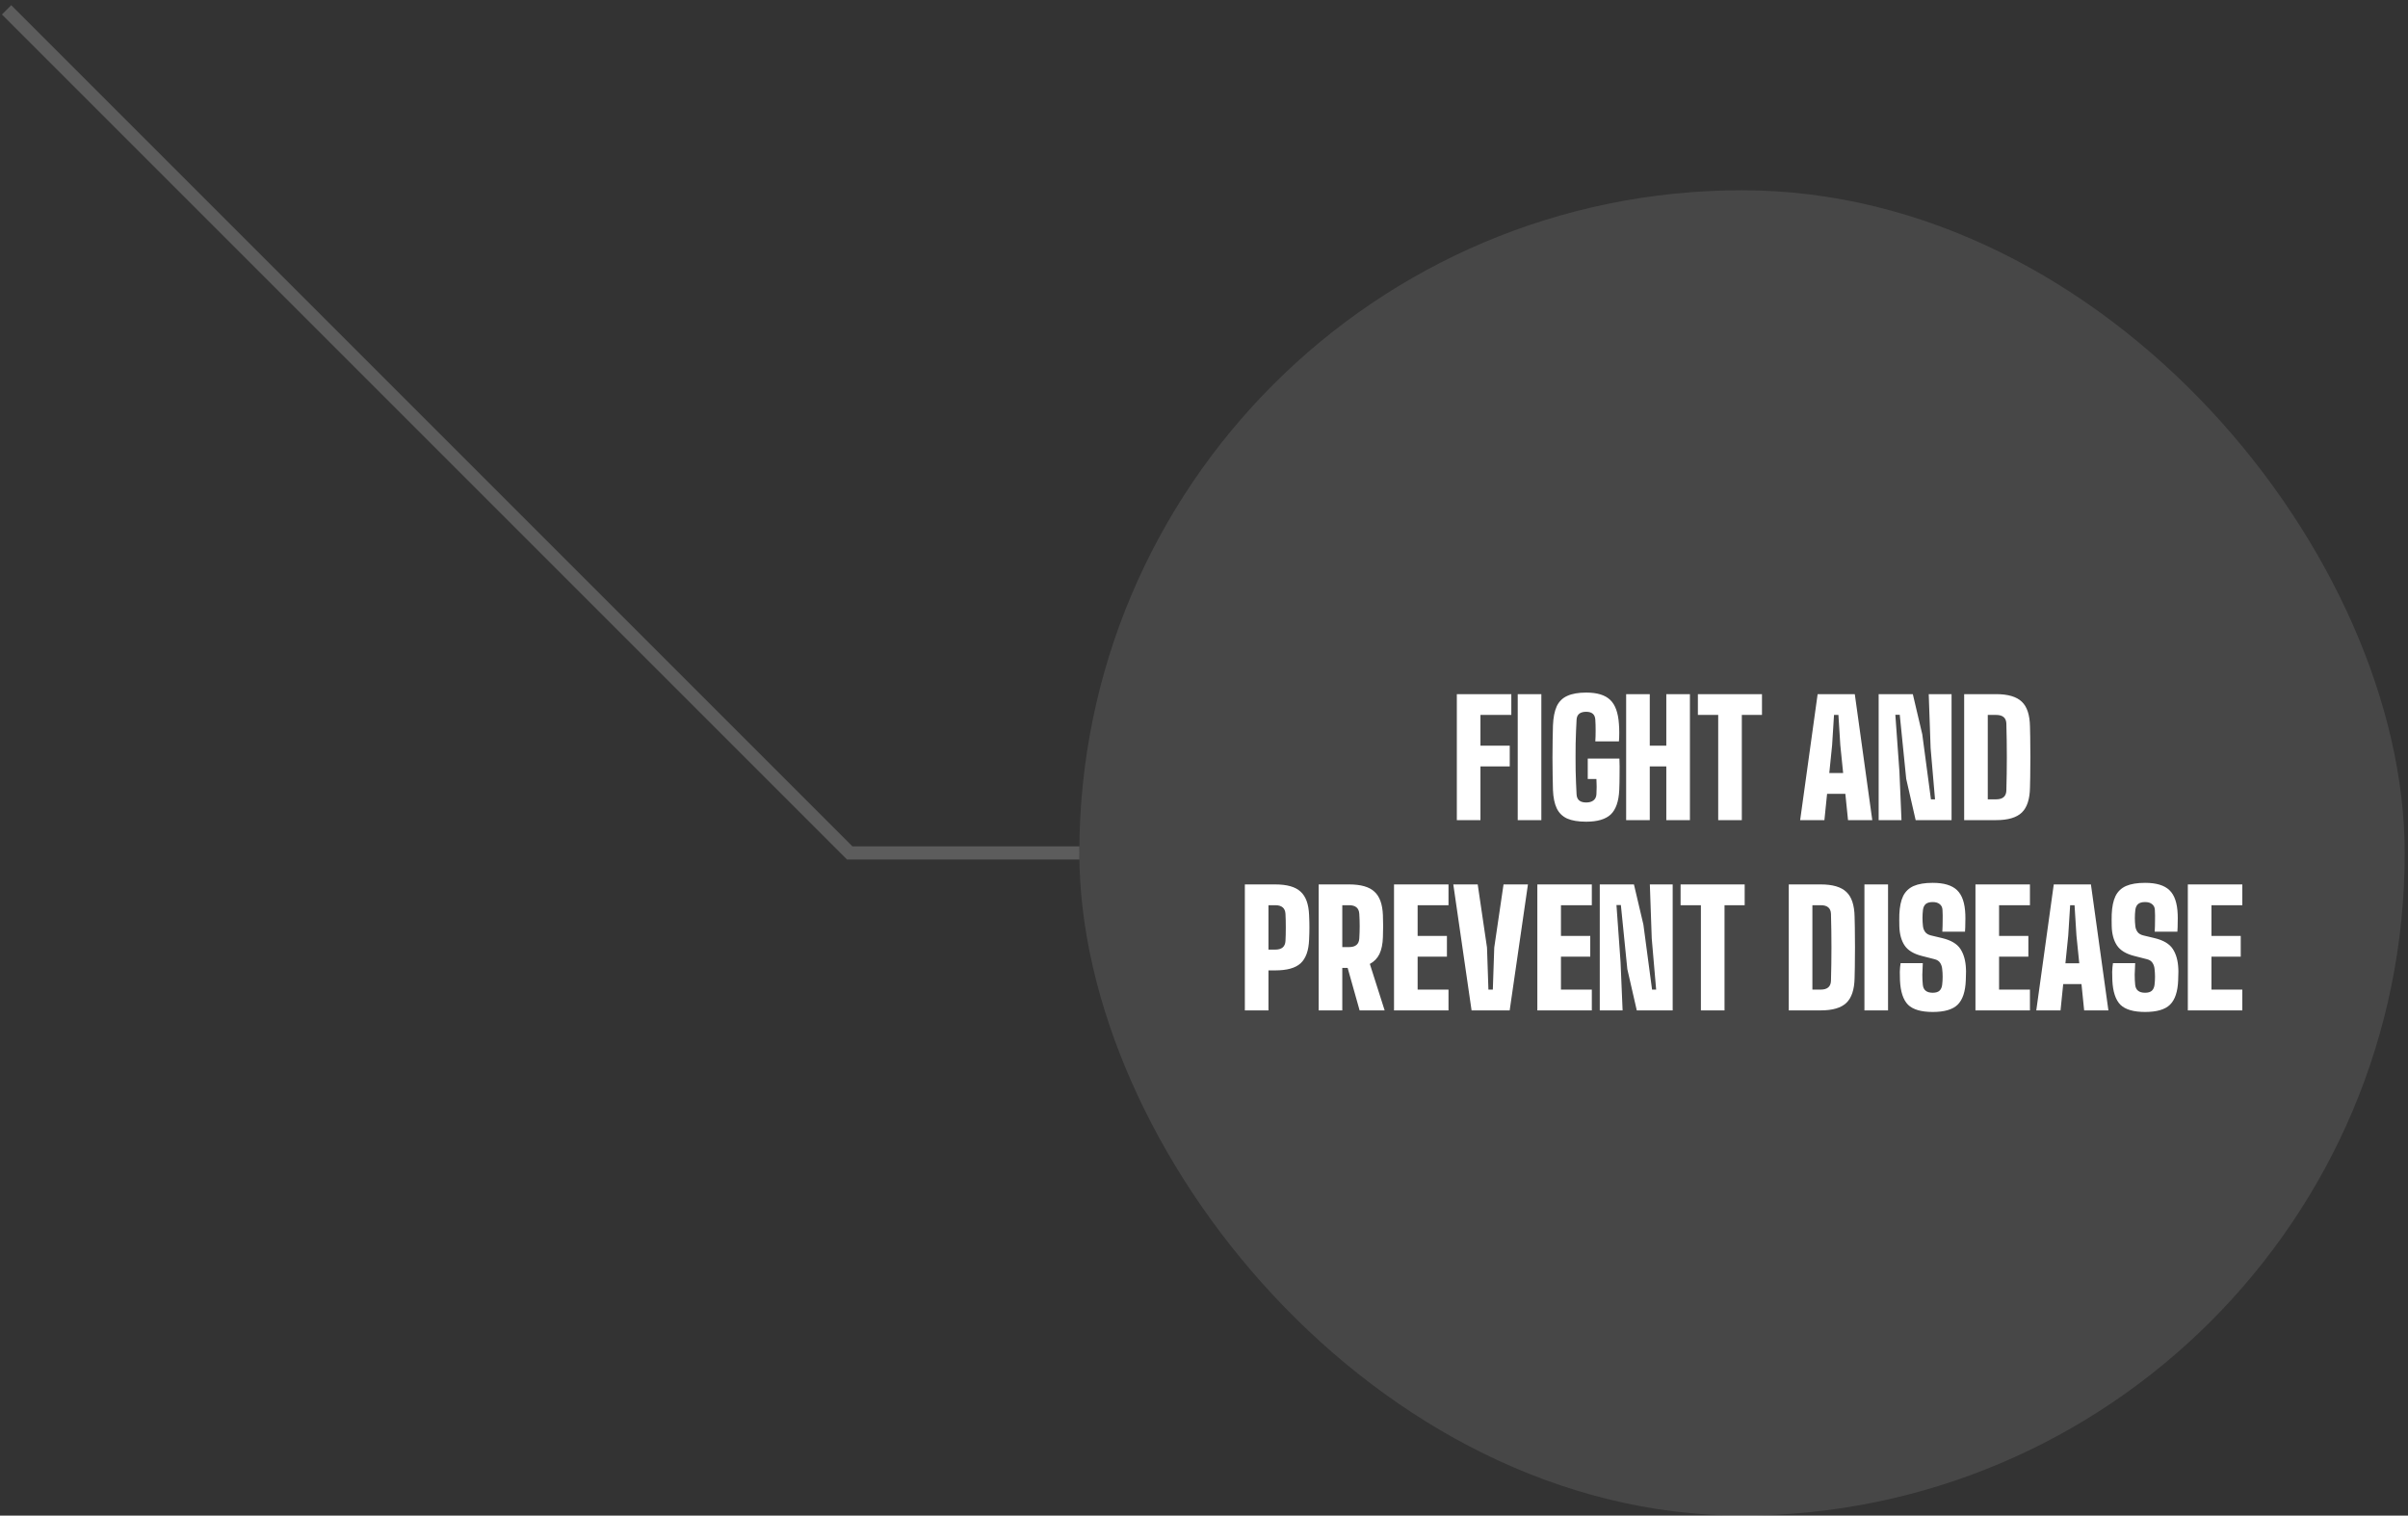 <svg width="367" height="231" viewBox="0 0 367 231" fill="none" xmlns="http://www.w3.org/2000/svg">
<rect x="0" y="0" width="367" height="231" fill="#333333" stroke="none"/>
<path d="M164.5 130H129.5L1 1.5" stroke="white" stroke-opacity="0.2" stroke-width="2"/>
<rect x="164.5" y="29" width="202" height="202" rx="101" fill="white" fill-opacity="0.1"/>
<path d="M222.034 125V105.8H230.338V108.968H225.634V113.648H230.098V116.816H225.634V125H222.034ZM231.315 125V105.8H234.915V125H231.315ZM241.748 125.24C240.548 125.24 239.58 125.08 238.844 124.76C238.124 124.424 237.596 123.904 237.26 123.2C236.924 122.496 236.732 121.568 236.684 120.416C236.668 119.744 236.652 118.984 236.636 118.136C236.62 117.272 236.612 116.384 236.612 115.472C236.612 114.544 236.62 113.656 236.636 112.808C236.652 111.96 236.668 111.216 236.684 110.576C236.732 109.36 236.924 108.384 237.26 107.648C237.612 106.912 238.148 106.384 238.868 106.064C239.604 105.728 240.564 105.56 241.748 105.56C243.428 105.56 244.652 105.936 245.42 106.688C246.188 107.424 246.628 108.648 246.74 110.36C246.772 110.728 246.788 111.168 246.788 111.68C246.788 112.192 246.772 112.632 246.74 113H243.14C243.172 112.552 243.188 112 243.188 111.344C243.188 110.688 243.172 110.136 243.14 109.688C243.092 108.888 242.628 108.488 241.748 108.488C240.82 108.488 240.332 108.888 240.284 109.688C240.22 110.808 240.172 112.04 240.14 113.384C240.124 114.728 240.124 116.072 240.14 117.416C240.172 118.744 240.22 119.968 240.284 121.088C240.332 121.904 240.82 122.312 241.748 122.312C242.212 122.312 242.58 122.208 242.852 122C243.124 121.792 243.276 121.488 243.308 121.088C243.324 120.896 243.332 120.656 243.332 120.368C243.348 120.064 243.348 119.76 243.332 119.456C243.332 119.152 243.324 118.912 243.308 118.736H241.988V115.616H246.812C246.844 116.352 246.852 117.152 246.836 118.016C246.836 118.88 246.82 119.68 246.788 120.416C246.708 122.144 246.276 123.384 245.492 124.136C244.708 124.872 243.46 125.24 241.748 125.24ZM247.839 125V105.8H251.439V113.648H253.959V105.8H257.559V125H253.959V116.816H251.439V125H247.839ZM261.869 125V108.968H258.773V105.8H268.541V108.968H265.469V125H261.869ZM274.359 125L277.023 105.8H282.687L285.351 125H281.655L281.247 120.992H278.463L278.055 125H274.359ZM278.799 117.824H280.911L280.479 113.576L280.191 108.968H279.519L279.231 113.576L278.799 117.824ZM286.323 125V105.8H291.531L292.971 111.92L294.291 121.832H294.915L294.243 114.032L293.955 105.8H297.435V125H291.963L290.523 118.712L289.539 108.944H288.867L289.491 117.632L289.803 125H286.323ZM299.355 125V105.8H304.227C306.035 105.8 307.339 106.184 308.139 106.952C308.939 107.704 309.355 108.96 309.387 110.72C309.419 111.824 309.435 112.88 309.435 113.888C309.451 114.88 309.451 115.88 309.435 116.888C309.435 117.88 309.419 118.936 309.387 120.056C309.355 121.816 308.939 123.08 308.139 123.848C307.339 124.616 306.035 125 304.227 125H299.355ZM302.955 121.832H304.227C305.235 121.832 305.755 121.384 305.787 120.488C305.883 117.08 305.883 113.68 305.787 110.288C305.755 109.408 305.235 108.968 304.227 108.968H302.955V121.832ZM189.726 154V134.8H194.358C196.15 134.8 197.438 135.168 198.222 135.904C199.022 136.624 199.454 137.816 199.518 139.48C199.55 140.152 199.566 140.776 199.566 141.352C199.566 141.928 199.55 142.552 199.518 143.224C199.454 144.888 199.022 146.088 198.222 146.824C197.438 147.544 196.15 147.904 194.358 147.904H193.326V154H189.726ZM193.326 144.736H194.358C195.35 144.736 195.87 144.296 195.918 143.416C195.95 142.824 195.966 142.136 195.966 141.352C195.966 140.568 195.95 139.88 195.918 139.288C195.87 138.408 195.35 137.968 194.358 137.968H193.326V144.736ZM200.976 154V134.8H205.608C207.4 134.8 208.688 135.168 209.472 135.904C210.272 136.624 210.704 137.816 210.768 139.48C210.784 139.928 210.792 140.32 210.792 140.656C210.808 140.992 210.808 141.328 210.792 141.664C210.792 142 210.784 142.392 210.768 142.84C210.736 143.88 210.56 144.736 210.24 145.408C209.92 146.064 209.432 146.568 208.776 146.92L211.032 154H207.216L205.392 147.52H204.576V154H200.976ZM204.576 144.352H205.608C206.6 144.352 207.12 143.912 207.168 143.032C207.248 141.784 207.248 140.536 207.168 139.288C207.12 138.408 206.6 137.968 205.608 137.968H204.576V144.352ZM212.46 154V134.8H220.764V137.968H216.06V142.648H220.524V145.816H216.06V150.832H220.764V154H212.46ZM224.28 154L221.496 134.8H225.216L226.632 144.424L226.848 150.832H227.52L227.736 144.424L229.152 134.8H232.872L230.088 154H224.28ZM234.304 154V134.8H242.608V137.968H237.904V142.648H242.368V145.816H237.904V150.832H242.608V154H234.304ZM243.819 154V134.8H249.027L250.467 140.92L251.787 150.832H252.411L251.739 143.032L251.451 134.8H254.931V154H249.459L248.019 147.712L247.035 137.944H246.363L246.987 146.632L247.299 154H243.819ZM259.232 154V137.968H256.136V134.8H265.904V137.968H262.832V154H259.232ZM272.624 154V134.8H277.496C279.304 134.8 280.608 135.184 281.408 135.952C282.208 136.704 282.624 137.96 282.656 139.72C282.688 140.824 282.704 141.88 282.704 142.888C282.72 143.88 282.72 144.88 282.704 145.888C282.704 146.88 282.688 147.936 282.656 149.056C282.624 150.816 282.208 152.08 281.408 152.848C280.608 153.616 279.304 154 277.496 154H272.624ZM276.224 150.832H277.496C278.504 150.832 279.024 150.384 279.056 149.488C279.152 146.08 279.152 142.68 279.056 139.288C279.024 138.408 278.504 137.968 277.496 137.968H276.224V150.832ZM284.155 154V134.8H287.755V154H284.155ZM294.564 154.24C292.804 154.24 291.548 153.872 290.796 153.136C290.06 152.384 289.652 151.144 289.572 149.416C289.556 149.032 289.548 148.6 289.548 148.12C289.564 147.624 289.604 147.184 289.668 146.8H293.052C293.02 147.392 292.996 147.976 292.98 148.552C292.98 149.112 293.004 149.624 293.052 150.088C293.132 150.904 293.636 151.312 294.564 151.312C295.028 151.312 295.372 151.208 295.596 151C295.82 150.792 295.956 150.488 296.004 150.088C296.1 149.272 296.1 148.464 296.004 147.664C295.972 147.328 295.868 147.024 295.692 146.752C295.516 146.48 295.236 146.296 294.852 146.2L292.884 145.696C291.636 145.376 290.764 144.84 290.268 144.088C289.772 143.336 289.508 142.36 289.476 141.16C289.46 140.52 289.46 139.92 289.476 139.36C289.524 138.208 289.716 137.28 290.052 136.576C290.404 135.872 290.94 135.36 291.66 135.04C292.396 134.72 293.364 134.56 294.564 134.56C296.276 134.56 297.516 134.936 298.284 135.688C299.052 136.424 299.468 137.648 299.532 139.36C299.548 139.712 299.548 140.136 299.532 140.632C299.532 141.128 299.516 141.584 299.484 142H296.028C296.06 141.44 296.076 140.888 296.076 140.344C296.092 139.784 296.084 139.232 296.052 138.688C296.036 138.304 295.892 138.008 295.62 137.8C295.364 137.592 295.012 137.488 294.564 137.488C294.084 137.488 293.724 137.592 293.484 137.8C293.26 138.008 293.124 138.304 293.076 138.688C292.98 139.504 292.98 140.328 293.076 141.16C293.108 141.48 293.22 141.776 293.412 142.048C293.604 142.304 293.9 142.48 294.3 142.576L296.004 142.984C297.348 143.304 298.276 143.856 298.788 144.64C299.3 145.424 299.58 146.432 299.628 147.664C299.644 147.936 299.644 148.232 299.628 148.552C299.628 148.856 299.62 149.144 299.604 149.416C299.54 151.144 299.124 152.384 298.356 153.136C297.604 153.872 296.34 154.24 294.564 154.24ZM301.077 154V134.8H309.381V137.968H304.677V142.648H309.141V145.816H304.677V150.832H309.381V154H301.077ZM310.347 154L313.011 134.8H318.675L321.339 154H317.643L317.235 149.992H314.451L314.043 154H310.347ZM314.787 146.824H316.899L316.467 142.576L316.179 137.968H315.507L315.219 142.576L314.787 146.824ZM326.931 154.24C325.171 154.24 323.915 153.872 323.163 153.136C322.427 152.384 322.019 151.144 321.939 149.416C321.923 149.032 321.915 148.6 321.915 148.12C321.931 147.624 321.971 147.184 322.035 146.8H325.419C325.387 147.392 325.363 147.976 325.347 148.552C325.347 149.112 325.371 149.624 325.419 150.088C325.499 150.904 326.003 151.312 326.931 151.312C327.395 151.312 327.739 151.208 327.963 151C328.187 150.792 328.323 150.488 328.371 150.088C328.467 149.272 328.467 148.464 328.371 147.664C328.339 147.328 328.235 147.024 328.059 146.752C327.883 146.48 327.603 146.296 327.219 146.2L325.251 145.696C324.003 145.376 323.131 144.84 322.635 144.088C322.139 143.336 321.875 142.36 321.843 141.16C321.827 140.52 321.827 139.92 321.843 139.36C321.891 138.208 322.083 137.28 322.419 136.576C322.771 135.872 323.307 135.36 324.027 135.04C324.763 134.72 325.731 134.56 326.931 134.56C328.643 134.56 329.883 134.936 330.651 135.688C331.419 136.424 331.835 137.648 331.899 139.36C331.915 139.712 331.915 140.136 331.899 140.632C331.899 141.128 331.883 141.584 331.851 142H328.395C328.427 141.44 328.443 140.888 328.443 140.344C328.459 139.784 328.451 139.232 328.419 138.688C328.403 138.304 328.259 138.008 327.987 137.8C327.731 137.592 327.379 137.488 326.931 137.488C326.451 137.488 326.091 137.592 325.851 137.8C325.627 138.008 325.491 138.304 325.443 138.688C325.347 139.504 325.347 140.328 325.443 141.16C325.475 141.48 325.587 141.776 325.779 142.048C325.971 142.304 326.267 142.48 326.667 142.576L328.371 142.984C329.715 143.304 330.643 143.856 331.155 144.64C331.667 145.424 331.947 146.432 331.995 147.664C332.011 147.936 332.011 148.232 331.995 148.552C331.995 148.856 331.987 149.144 331.971 149.416C331.907 151.144 331.491 152.384 330.723 153.136C329.971 153.872 328.707 154.24 326.931 154.24ZM333.444 154V134.8H341.748V137.968H337.044V142.648H341.508V145.816H337.044V150.832H341.748V154H333.444Z" fill="white"/>
</svg>
